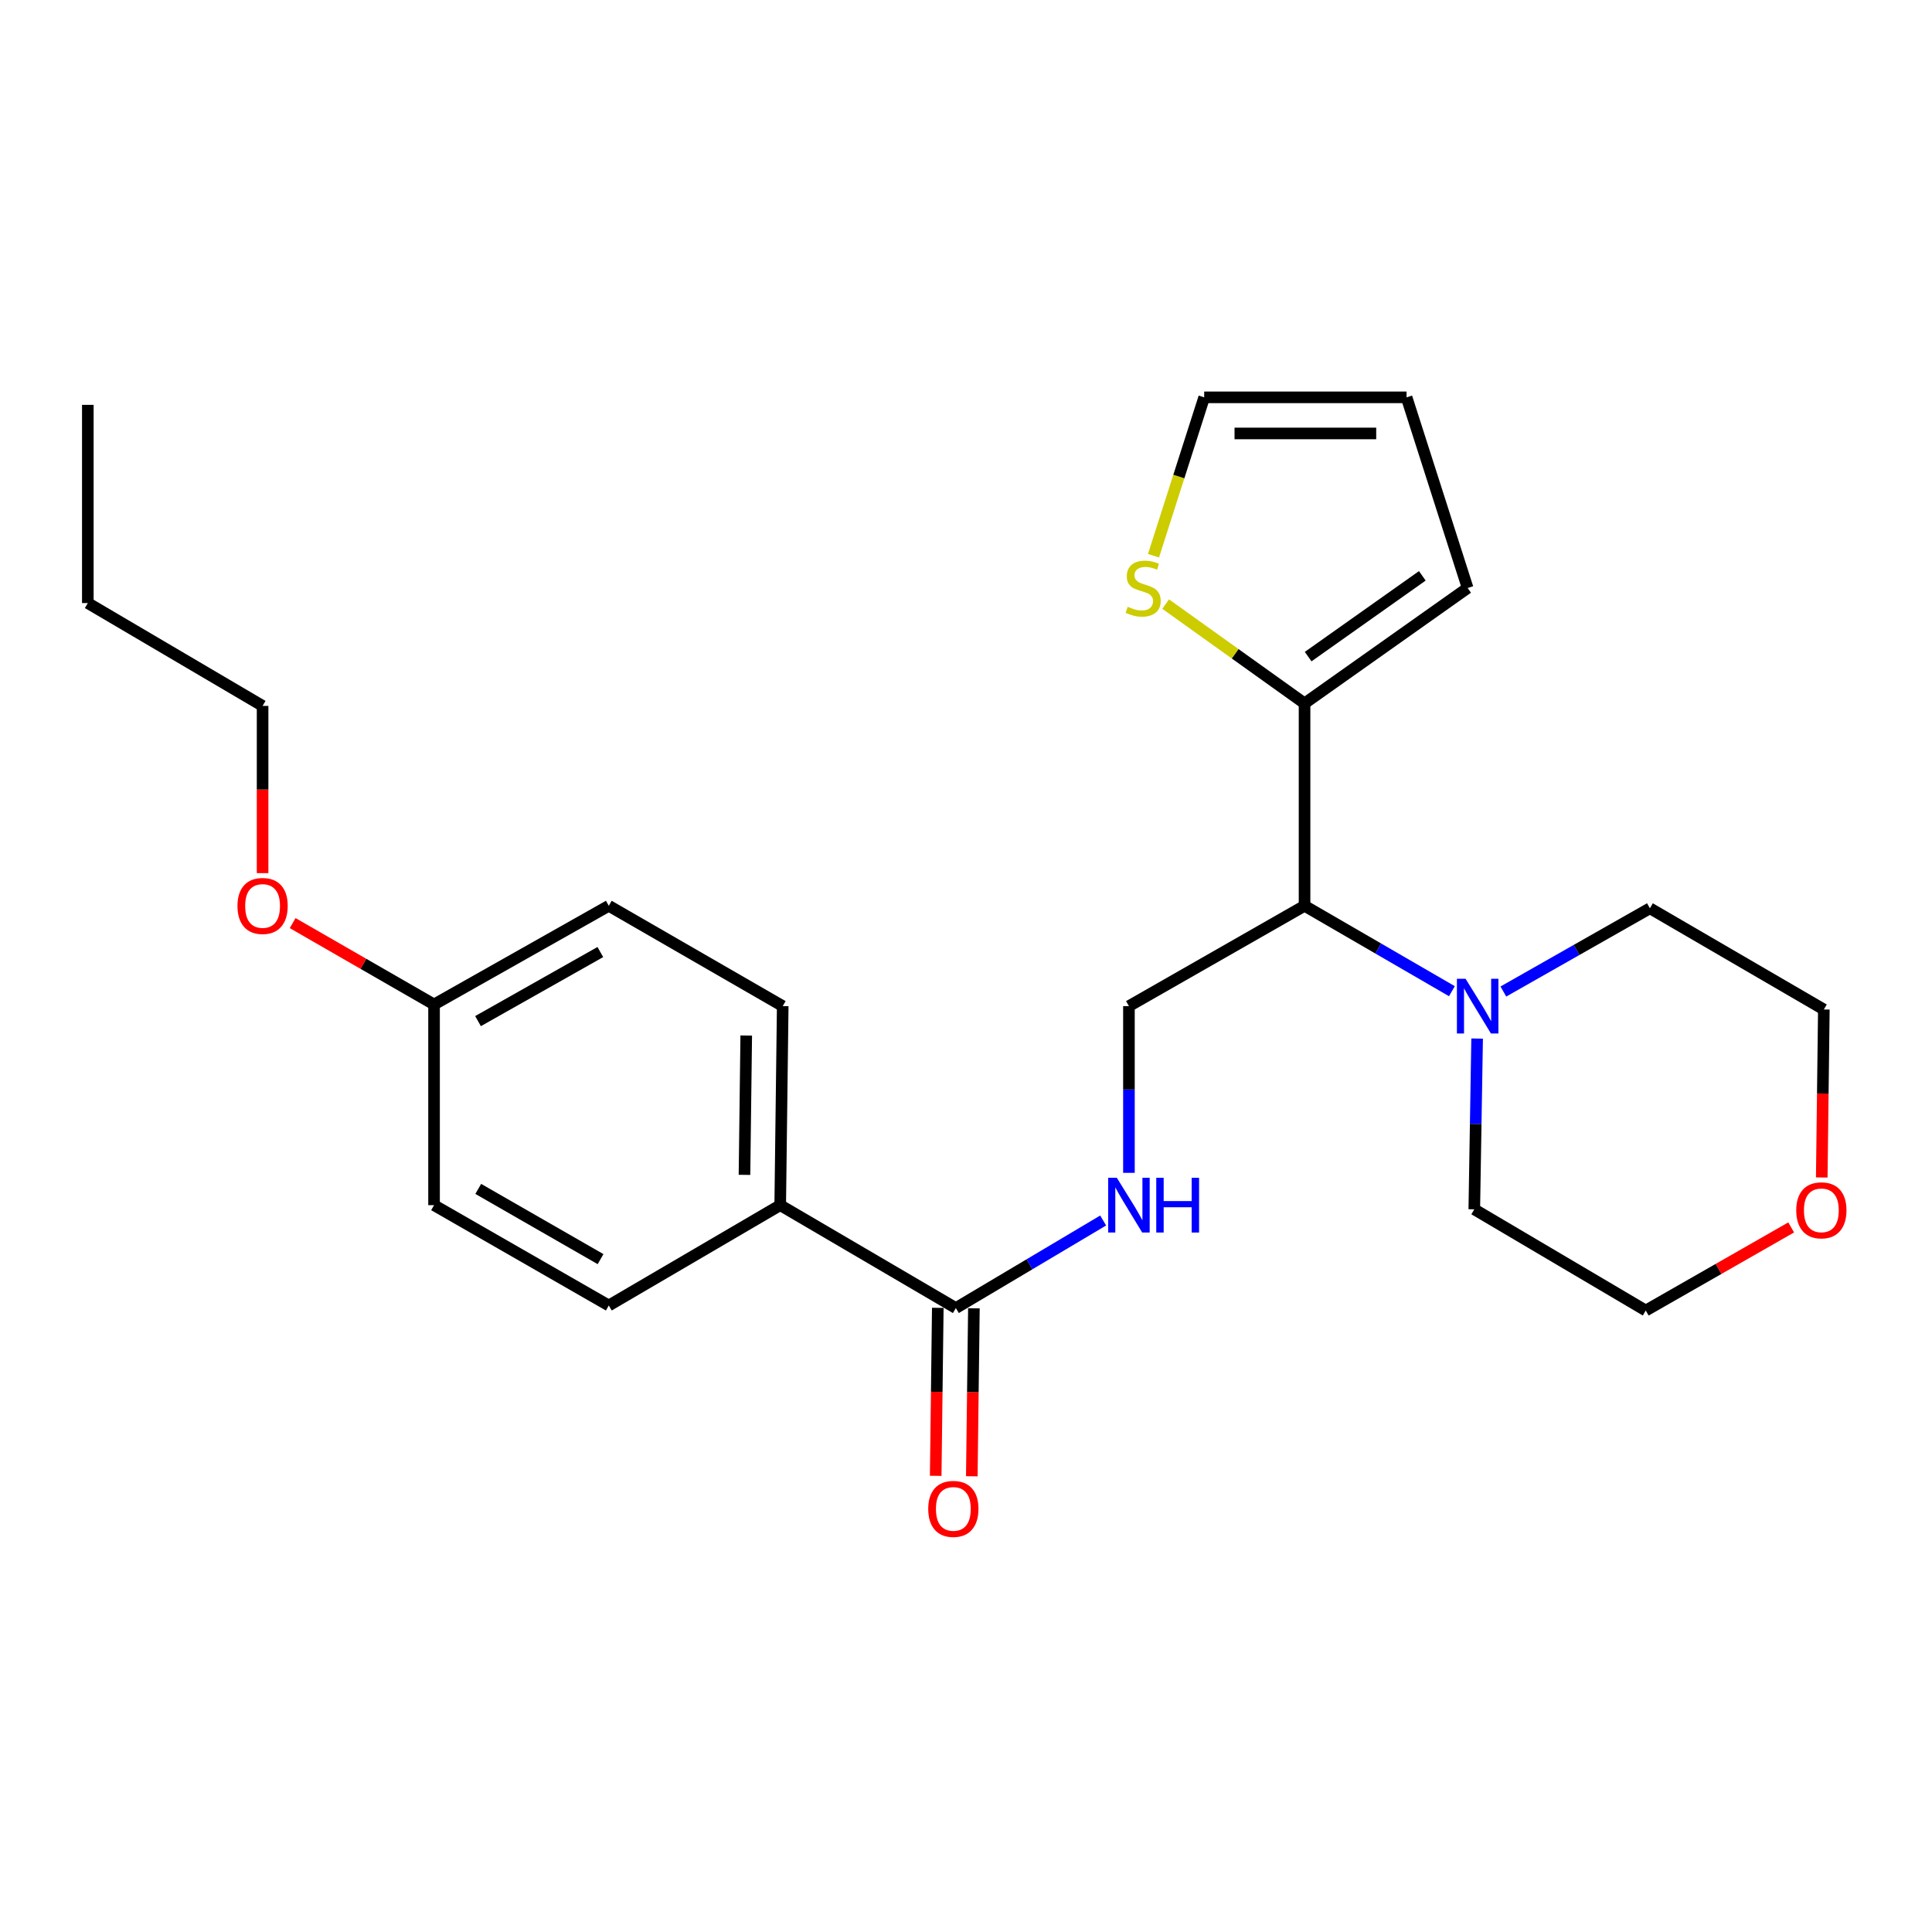 <?xml version='1.0' encoding='iso-8859-1'?>
<svg version='1.1' baseProfile='full'
              xmlns='http://www.w3.org/2000/svg'
                      xmlns:rdkit='http://www.rdkit.org/xml'
                      xmlns:xlink='http://www.w3.org/1999/xlink'
                  xml:space='preserve'
width='1000px' height='1000px' viewBox='0 0 1000 1000'>
<!-- END OF HEADER -->
<rect style='opacity:1.0;fill:#FFFFFF;stroke:none' width='1000' height='1000' x='0' y='0'> </rect>
<path class='bond-0' d='M 675.235,468.838 L 675.235,364.077' style='fill:none;fill-rule:evenodd;stroke:#000000;stroke-width:6px;stroke-linecap:butt;stroke-linejoin:miter;stroke-opacity:1' />
<path class='bond-1' d='M 675.235,468.838 L 713.371,490.94' style='fill:none;fill-rule:evenodd;stroke:#000000;stroke-width:6px;stroke-linecap:butt;stroke-linejoin:miter;stroke-opacity:1' />
<path class='bond-1' d='M 713.371,490.94 L 751.507,513.042' style='fill:none;fill-rule:evenodd;stroke:#0000FF;stroke-width:6px;stroke-linecap:butt;stroke-linejoin:miter;stroke-opacity:1' />
<path class='bond-4' d='M 675.235,468.838 L 584.336,520.767' style='fill:none;fill-rule:evenodd;stroke:#000000;stroke-width:6px;stroke-linecap:butt;stroke-linejoin:miter;stroke-opacity:1' />
<path class='bond-5' d='M 675.235,364.077 L 639.29,338.378' style='fill:none;fill-rule:evenodd;stroke:#000000;stroke-width:6px;stroke-linecap:butt;stroke-linejoin:miter;stroke-opacity:1' />
<path class='bond-5' d='M 639.29,338.378 L 603.346,312.678' style='fill:none;fill-rule:evenodd;stroke:#CCCC00;stroke-width:6px;stroke-linecap:butt;stroke-linejoin:miter;stroke-opacity:1' />
<path class='bond-7' d='M 675.235,364.077 L 759.644,304.35' style='fill:none;fill-rule:evenodd;stroke:#000000;stroke-width:6px;stroke-linecap:butt;stroke-linejoin:miter;stroke-opacity:1' />
<path class='bond-7' d='M 677.1,339.861 L 736.187,298.052' style='fill:none;fill-rule:evenodd;stroke:#000000;stroke-width:6px;stroke-linecap:butt;stroke-linejoin:miter;stroke-opacity:1' />
<path class='bond-17' d='M 764.557,537.557 L 763.824,581.75' style='fill:none;fill-rule:evenodd;stroke:#0000FF;stroke-width:6px;stroke-linecap:butt;stroke-linejoin:miter;stroke-opacity:1' />
<path class='bond-17' d='M 763.824,581.75 L 763.091,625.943' style='fill:none;fill-rule:evenodd;stroke:#000000;stroke-width:6px;stroke-linecap:butt;stroke-linejoin:miter;stroke-opacity:1' />
<path class='bond-18' d='M 778.139,513.211 L 816.065,491.668' style='fill:none;fill-rule:evenodd;stroke:#0000FF;stroke-width:6px;stroke-linecap:butt;stroke-linejoin:miter;stroke-opacity:1' />
<path class='bond-18' d='M 816.065,491.668 L 853.99,470.126' style='fill:none;fill-rule:evenodd;stroke:#000000;stroke-width:6px;stroke-linecap:butt;stroke-linejoin:miter;stroke-opacity:1' />
<path class='bond-2' d='M 494.746,677.052 L 532.868,654.39' style='fill:none;fill-rule:evenodd;stroke:#000000;stroke-width:6px;stroke-linecap:butt;stroke-linejoin:miter;stroke-opacity:1' />
<path class='bond-2' d='M 532.868,654.39 L 570.991,631.727' style='fill:none;fill-rule:evenodd;stroke:#0000FF;stroke-width:6px;stroke-linecap:butt;stroke-linejoin:miter;stroke-opacity:1' />
<path class='bond-6' d='M 494.746,677.052 L 403.837,623.794' style='fill:none;fill-rule:evenodd;stroke:#000000;stroke-width:6px;stroke-linecap:butt;stroke-linejoin:miter;stroke-opacity:1' />
<path class='bond-9' d='M 485.401,676.935 L 484.858,720.411' style='fill:none;fill-rule:evenodd;stroke:#000000;stroke-width:6px;stroke-linecap:butt;stroke-linejoin:miter;stroke-opacity:1' />
<path class='bond-9' d='M 484.858,720.411 L 484.315,763.886' style='fill:none;fill-rule:evenodd;stroke:#FF0000;stroke-width:6px;stroke-linecap:butt;stroke-linejoin:miter;stroke-opacity:1' />
<path class='bond-9' d='M 504.091,677.169 L 503.547,720.644' style='fill:none;fill-rule:evenodd;stroke:#000000;stroke-width:6px;stroke-linecap:butt;stroke-linejoin:miter;stroke-opacity:1' />
<path class='bond-9' d='M 503.547,720.644 L 503.004,764.12' style='fill:none;fill-rule:evenodd;stroke:#FF0000;stroke-width:6px;stroke-linecap:butt;stroke-linejoin:miter;stroke-opacity:1' />
<path class='bond-3' d='M 584.336,607.058 L 584.336,563.913' style='fill:none;fill-rule:evenodd;stroke:#0000FF;stroke-width:6px;stroke-linecap:butt;stroke-linejoin:miter;stroke-opacity:1' />
<path class='bond-3' d='M 584.336,563.913 L 584.336,520.767' style='fill:none;fill-rule:evenodd;stroke:#000000;stroke-width:6px;stroke-linecap:butt;stroke-linejoin:miter;stroke-opacity:1' />
<path class='bond-8' d='M 597.047,287.64 L 610.166,246.652' style='fill:none;fill-rule:evenodd;stroke:#CCCC00;stroke-width:6px;stroke-linecap:butt;stroke-linejoin:miter;stroke-opacity:1' />
<path class='bond-8' d='M 610.166,246.652 L 623.286,205.664' style='fill:none;fill-rule:evenodd;stroke:#000000;stroke-width:6px;stroke-linecap:butt;stroke-linejoin:miter;stroke-opacity:1' />
<path class='bond-12' d='M 403.837,623.794 L 405.135,520.767' style='fill:none;fill-rule:evenodd;stroke:#000000;stroke-width:6px;stroke-linecap:butt;stroke-linejoin:miter;stroke-opacity:1' />
<path class='bond-12' d='M 385.342,608.105 L 386.251,535.986' style='fill:none;fill-rule:evenodd;stroke:#000000;stroke-width:6px;stroke-linecap:butt;stroke-linejoin:miter;stroke-opacity:1' />
<path class='bond-13' d='M 403.837,623.794 L 315.108,675.723' style='fill:none;fill-rule:evenodd;stroke:#000000;stroke-width:6px;stroke-linecap:butt;stroke-linejoin:miter;stroke-opacity:1' />
<path class='bond-10' d='M 759.644,304.35 L 728.036,205.664' style='fill:none;fill-rule:evenodd;stroke:#000000;stroke-width:6px;stroke-linecap:butt;stroke-linejoin:miter;stroke-opacity:1' />
<path class='bond-26' d='M 623.286,205.664 L 728.036,205.664' style='fill:none;fill-rule:evenodd;stroke:#000000;stroke-width:6px;stroke-linecap:butt;stroke-linejoin:miter;stroke-opacity:1' />
<path class='bond-26' d='M 638.998,224.355 L 712.323,224.355' style='fill:none;fill-rule:evenodd;stroke:#000000;stroke-width:6px;stroke-linecap:butt;stroke-linejoin:miter;stroke-opacity:1' />
<path class='bond-11' d='M 942.939,609.463 L 943.478,565.987' style='fill:none;fill-rule:evenodd;stroke:#FF0000;stroke-width:6px;stroke-linecap:butt;stroke-linejoin:miter;stroke-opacity:1' />
<path class='bond-11' d='M 943.478,565.987 L 944.017,522.512' style='fill:none;fill-rule:evenodd;stroke:#000000;stroke-width:6px;stroke-linecap:butt;stroke-linejoin:miter;stroke-opacity:1' />
<path class='bond-25' d='M 927.112,635.306 L 889.476,656.817' style='fill:none;fill-rule:evenodd;stroke:#FF0000;stroke-width:6px;stroke-linecap:butt;stroke-linejoin:miter;stroke-opacity:1' />
<path class='bond-25' d='M 889.476,656.817 L 851.841,678.329' style='fill:none;fill-rule:evenodd;stroke:#000000;stroke-width:6px;stroke-linecap:butt;stroke-linejoin:miter;stroke-opacity:1' />
<path class='bond-16' d='M 405.135,520.767 L 315.108,468.838' style='fill:none;fill-rule:evenodd;stroke:#000000;stroke-width:6px;stroke-linecap:butt;stroke-linejoin:miter;stroke-opacity:1' />
<path class='bond-15' d='M 315.108,675.723 L 224.666,623.794' style='fill:none;fill-rule:evenodd;stroke:#000000;stroke-width:6px;stroke-linecap:butt;stroke-linejoin:miter;stroke-opacity:1' />
<path class='bond-15' d='M 310.849,651.725 L 247.539,615.374' style='fill:none;fill-rule:evenodd;stroke:#000000;stroke-width:6px;stroke-linecap:butt;stroke-linejoin:miter;stroke-opacity:1' />
<path class='bond-14' d='M 224.666,519.916 L 224.666,623.794' style='fill:none;fill-rule:evenodd;stroke:#000000;stroke-width:6px;stroke-linecap:butt;stroke-linejoin:miter;stroke-opacity:1' />
<path class='bond-19' d='M 224.666,519.916 L 188.072,498.855' style='fill:none;fill-rule:evenodd;stroke:#000000;stroke-width:6px;stroke-linecap:butt;stroke-linejoin:miter;stroke-opacity:1' />
<path class='bond-19' d='M 188.072,498.855 L 151.477,477.793' style='fill:none;fill-rule:evenodd;stroke:#FF0000;stroke-width:6px;stroke-linecap:butt;stroke-linejoin:miter;stroke-opacity:1' />
<path class='bond-27' d='M 224.666,519.916 L 315.108,468.838' style='fill:none;fill-rule:evenodd;stroke:#000000;stroke-width:6px;stroke-linecap:butt;stroke-linejoin:miter;stroke-opacity:1' />
<path class='bond-27' d='M 247.424,528.529 L 310.733,492.775' style='fill:none;fill-rule:evenodd;stroke:#000000;stroke-width:6px;stroke-linecap:butt;stroke-linejoin:miter;stroke-opacity:1' />
<path class='bond-21' d='M 763.091,625.943 L 851.841,678.329' style='fill:none;fill-rule:evenodd;stroke:#000000;stroke-width:6px;stroke-linecap:butt;stroke-linejoin:miter;stroke-opacity:1' />
<path class='bond-20' d='M 853.99,470.126 L 944.017,522.512' style='fill:none;fill-rule:evenodd;stroke:#000000;stroke-width:6px;stroke-linecap:butt;stroke-linejoin:miter;stroke-opacity:1' />
<path class='bond-22' d='M 135.917,451.932 L 135.917,408.654' style='fill:none;fill-rule:evenodd;stroke:#FF0000;stroke-width:6px;stroke-linecap:butt;stroke-linejoin:miter;stroke-opacity:1' />
<path class='bond-22' d='M 135.917,408.654 L 135.917,365.375' style='fill:none;fill-rule:evenodd;stroke:#000000;stroke-width:6px;stroke-linecap:butt;stroke-linejoin:miter;stroke-opacity:1' />
<path class='bond-23' d='M 135.917,365.375 L 45.455,312.149' style='fill:none;fill-rule:evenodd;stroke:#000000;stroke-width:6px;stroke-linecap:butt;stroke-linejoin:miter;stroke-opacity:1' />
<path class='bond-24' d='M 45.455,312.149 L 45.455,209.558' style='fill:none;fill-rule:evenodd;stroke:#000000;stroke-width:6px;stroke-linecap:butt;stroke-linejoin:miter;stroke-opacity:1' />
<path  class='atom-2' d='M 758.576 506.607
L 767.856 521.607
Q 768.776 523.087, 770.256 525.767
Q 771.736 528.447, 771.816 528.607
L 771.816 506.607
L 775.576 506.607
L 775.576 534.927
L 771.696 534.927
L 761.736 518.527
Q 760.576 516.607, 759.336 514.407
Q 758.136 512.207, 757.776 511.527
L 757.776 534.927
L 754.096 534.927
L 754.096 506.607
L 758.576 506.607
' fill='#0000FF'/>
<path  class='atom-4' d='M 578.076 609.634
L 587.356 624.634
Q 588.276 626.114, 589.756 628.794
Q 591.236 631.474, 591.316 631.634
L 591.316 609.634
L 595.076 609.634
L 595.076 637.954
L 591.196 637.954
L 581.236 621.554
Q 580.076 619.634, 578.836 617.434
Q 577.636 615.234, 577.276 614.554
L 577.276 637.954
L 573.596 637.954
L 573.596 609.634
L 578.076 609.634
' fill='#0000FF'/>
<path  class='atom-4' d='M 598.476 609.634
L 602.316 609.634
L 602.316 621.674
L 616.796 621.674
L 616.796 609.634
L 620.636 609.634
L 620.636 637.954
L 616.796 637.954
L 616.796 624.874
L 602.316 624.874
L 602.316 637.954
L 598.476 637.954
L 598.476 609.634
' fill='#0000FF'/>
<path  class='atom-6' d='M 583.698 314.07
Q 584.018 314.19, 585.338 314.75
Q 586.658 315.31, 588.098 315.67
Q 589.578 315.99, 591.018 315.99
Q 593.698 315.99, 595.258 314.71
Q 596.818 313.39, 596.818 311.11
Q 596.818 309.55, 596.018 308.59
Q 595.258 307.63, 594.058 307.11
Q 592.858 306.59, 590.858 305.99
Q 588.338 305.23, 586.818 304.51
Q 585.338 303.79, 584.258 302.27
Q 583.218 300.75, 583.218 298.19
Q 583.218 294.63, 585.618 292.43
Q 588.058 290.23, 592.858 290.23
Q 596.138 290.23, 599.858 291.79
L 598.938 294.87
Q 595.538 293.47, 592.978 293.47
Q 590.218 293.47, 588.698 294.63
Q 587.178 295.75, 587.218 297.71
Q 587.218 299.23, 587.978 300.15
Q 588.778 301.07, 589.898 301.59
Q 591.058 302.11, 592.978 302.71
Q 595.538 303.51, 597.058 304.31
Q 598.578 305.11, 599.658 306.75
Q 600.778 308.35, 600.778 311.11
Q 600.778 315.03, 598.138 317.15
Q 595.538 319.23, 591.178 319.23
Q 588.658 319.23, 586.738 318.67
Q 584.858 318.15, 582.618 317.23
L 583.698 314.07
' fill='#CCCC00'/>
<path  class='atom-10' d='M 480.448 781
Q 480.448 774.2, 483.808 770.4
Q 487.168 766.6, 493.448 766.6
Q 499.728 766.6, 503.088 770.4
Q 506.448 774.2, 506.448 781
Q 506.448 787.88, 503.048 791.8
Q 499.648 795.68, 493.448 795.68
Q 487.208 795.68, 483.808 791.8
Q 480.448 787.92, 480.448 781
M 493.448 792.48
Q 497.768 792.48, 500.088 789.6
Q 502.448 786.68, 502.448 781
Q 502.448 775.44, 500.088 772.64
Q 497.768 769.8, 493.448 769.8
Q 489.128 769.8, 486.768 772.6
Q 484.448 775.4, 484.448 781
Q 484.448 786.72, 486.768 789.6
Q 489.128 792.48, 493.448 792.48
' fill='#FF0000'/>
<path  class='atom-12' d='M 929.729 626.46
Q 929.729 619.66, 933.089 615.86
Q 936.449 612.06, 942.729 612.06
Q 949.009 612.06, 952.369 615.86
Q 955.729 619.66, 955.729 626.46
Q 955.729 633.34, 952.329 637.26
Q 948.929 641.14, 942.729 641.14
Q 936.489 641.14, 933.089 637.26
Q 929.729 633.38, 929.729 626.46
M 942.729 637.94
Q 947.049 637.94, 949.369 635.06
Q 951.729 632.14, 951.729 626.46
Q 951.729 620.9, 949.369 618.1
Q 947.049 615.26, 942.729 615.26
Q 938.409 615.26, 936.049 618.06
Q 933.729 620.86, 933.729 626.46
Q 933.729 632.18, 936.049 635.06
Q 938.409 637.94, 942.729 637.94
' fill='#FF0000'/>
<path  class='atom-20' d='M 122.917 468.918
Q 122.917 462.118, 126.277 458.318
Q 129.637 454.518, 135.917 454.518
Q 142.197 454.518, 145.557 458.318
Q 148.917 462.118, 148.917 468.918
Q 148.917 475.798, 145.517 479.718
Q 142.117 483.598, 135.917 483.598
Q 129.677 483.598, 126.277 479.718
Q 122.917 475.838, 122.917 468.918
M 135.917 480.398
Q 140.237 480.398, 142.557 477.518
Q 144.917 474.598, 144.917 468.918
Q 144.917 463.358, 142.557 460.558
Q 140.237 457.718, 135.917 457.718
Q 131.597 457.718, 129.237 460.518
Q 126.917 463.318, 126.917 468.918
Q 126.917 474.638, 129.237 477.518
Q 131.597 480.398, 135.917 480.398
' fill='#FF0000'/>
</svg>
